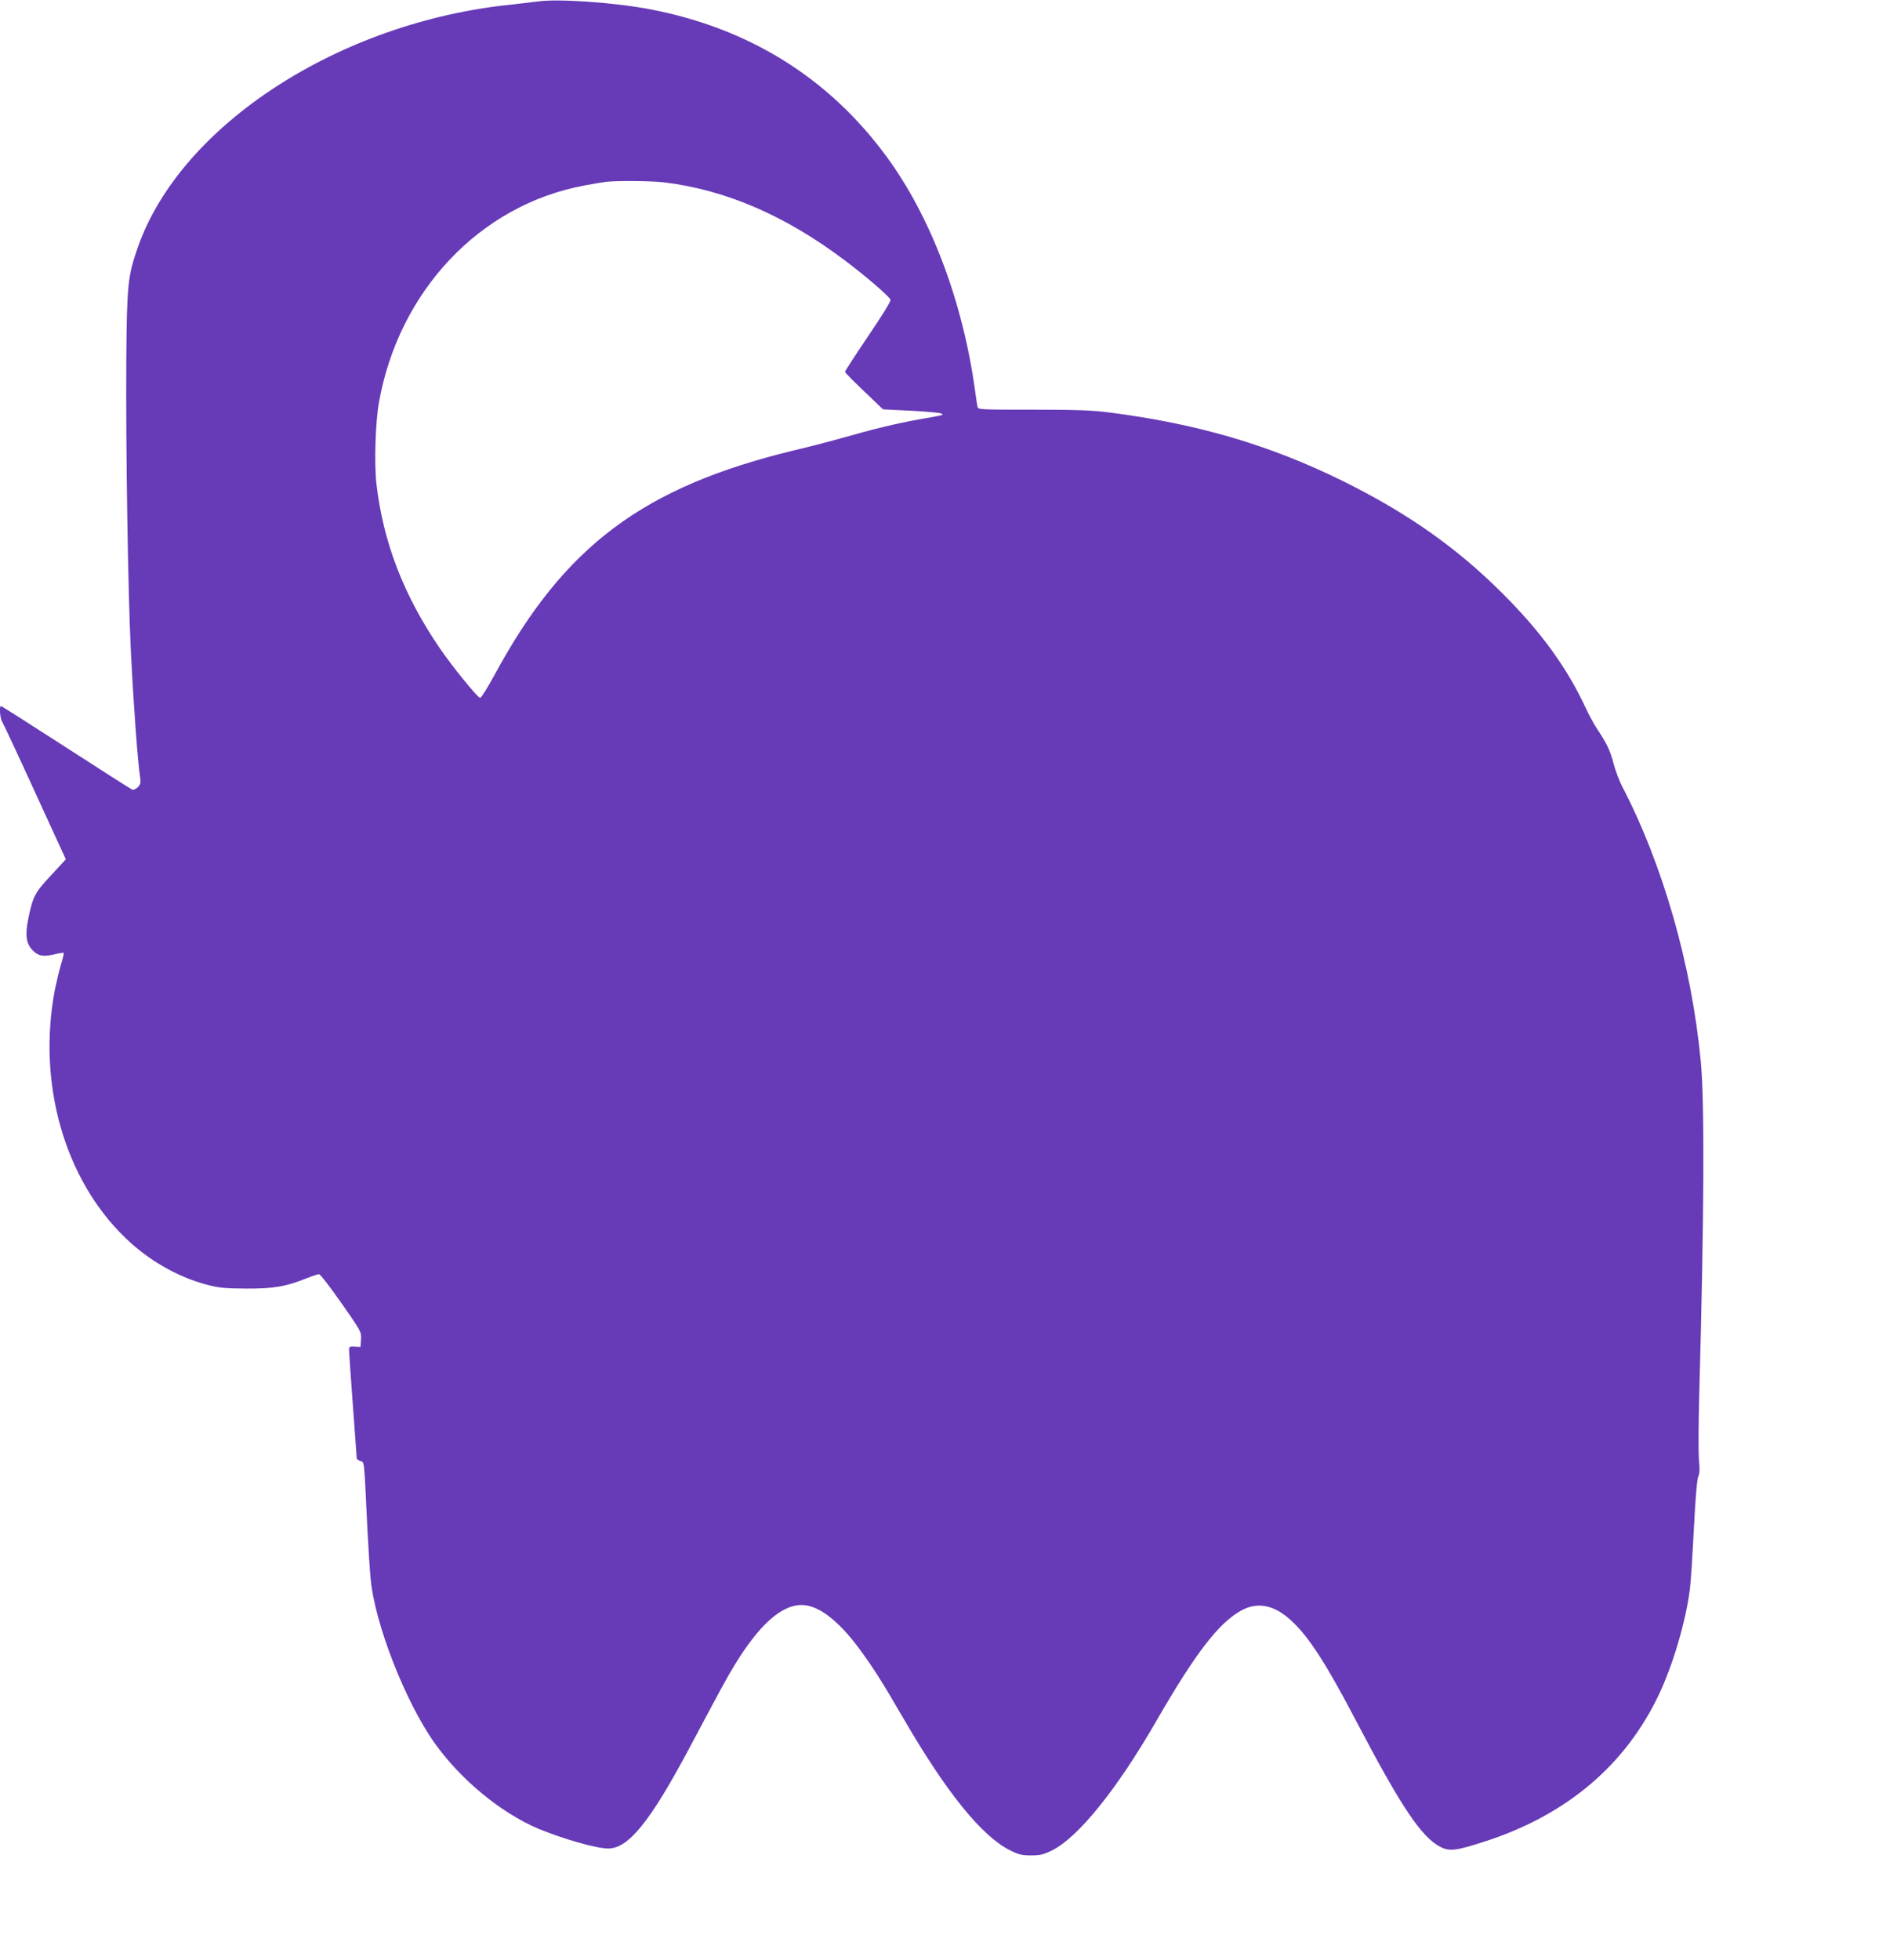 <?xml version="1.0" standalone="no"?>
<!DOCTYPE svg PUBLIC "-//W3C//DTD SVG 20010904//EN"
 "http://www.w3.org/TR/2001/REC-SVG-20010904/DTD/svg10.dtd">
<svg version="1.0" xmlns="http://www.w3.org/2000/svg"
 width="1232pt" height="1280pt" viewBox="0 0 1232 1280"
 preserveAspectRatio="xMidYMid meet">
<g transform="translate(0,1280) scale(0.1,-0.1)"
fill="#673ab7" stroke="none">
<path d="M3510 12790 c-30 -4 -107 -13 -170 -20 -1123 -114 -2159 -786 -2439
-1583 -66 -189 -72 -245 -76 -727 -4 -573 11 -1539 30 -1915 19 -374 45 -724
61 -827 4 -29 1 -41 -16 -58 -12 -12 -28 -19 -36 -16 -8 3 -203 127 -433 276
-230 148 -421 270 -425 270 -12 0 -6 -81 8 -103 8 -12 105 -219 215 -460 l201
-438 -97 -105 c-106 -113 -119 -138 -149 -287 -21 -105 -13 -160 31 -204 37
-37 71 -42 151 -22 25 6 47 9 50 7 2 -3 -5 -35 -17 -73 -11 -37 -29 -112 -40
-165 -117 -608 60 -1237 458 -1621 150 -146 339 -255 528 -306 88 -23 119 -26
265 -27 178 -1 263 14 399 70 34 13 67 24 75 24 8 0 73 -84 145 -187 130 -186
132 -189 129 -238 l-3 -50 -37 2 c-33 2 -38 0 -38 -20 0 -12 11 -175 25 -362
14 -187 25 -343 25 -348 0 -4 11 -12 24 -17 27 -10 24 21 46 -445 6 -115 15
-261 21 -323 26 -290 225 -801 417 -1072 171 -241 434 -457 679 -561 162 -67
379 -129 456 -129 132 0 273 174 527 650 216 406 245 459 297 545 160 263 306
395 439 395 109 0 240 -99 381 -291 89 -121 143 -206 293 -464 276 -474 506
-757 690 -848 54 -27 76 -32 135 -32 60 0 81 5 138 33 169 84 422 396 679 842
260 450 409 643 558 725 106 57 213 36 324 -66 114 -104 227 -279 421 -649
298 -569 430 -766 555 -830 60 -31 107 -24 302 40 526 173 906 496 1124 954
93 197 177 481 203 691 6 44 17 222 26 395 10 201 21 324 29 340 9 18 10 48 4
110 -4 47 -3 238 2 425 32 1154 36 1907 10 2175 -60 630 -247 1284 -516 1800
-18 36 -42 100 -53 142 -22 86 -46 136 -104 222 -22 32 -56 95 -77 140 -122
264 -293 500 -545 751 -300 300 -621 525 -1045 735 -480 236 -948 373 -1525
447 -111 14 -214 18 -498 18 -350 0 -358 0 -362 20 -2 11 -9 56 -15 100 -80
587 -290 1141 -582 1537 -377 511 -895 833 -1539 957 -236 45 -609 71 -739 51z
m830 -1181 c401 -49 788 -216 1173 -505 139 -104 296 -239 304 -261 4 -9 -53
-101 -146 -238 -83 -123 -151 -228 -151 -232 0 -8 64 -71 197 -197 l51 -49
183 -9 c100 -5 189 -13 198 -18 18 -10 23 -9 -154 -40 -134 -24 -293 -62 -495
-120 -74 -21 -212 -57 -306 -79 -992 -239 -1508 -625 -1964 -1469 -46 -84 -88
-151 -94 -149 -20 6 -185 209 -265 327 -235 344 -368 691 -412 1070 -15 131
-7 400 16 530 129 730 661 1293 1343 1419 59 11 123 22 142 24 79 8 301 6 380
-4z"/>
</g>
</svg>
